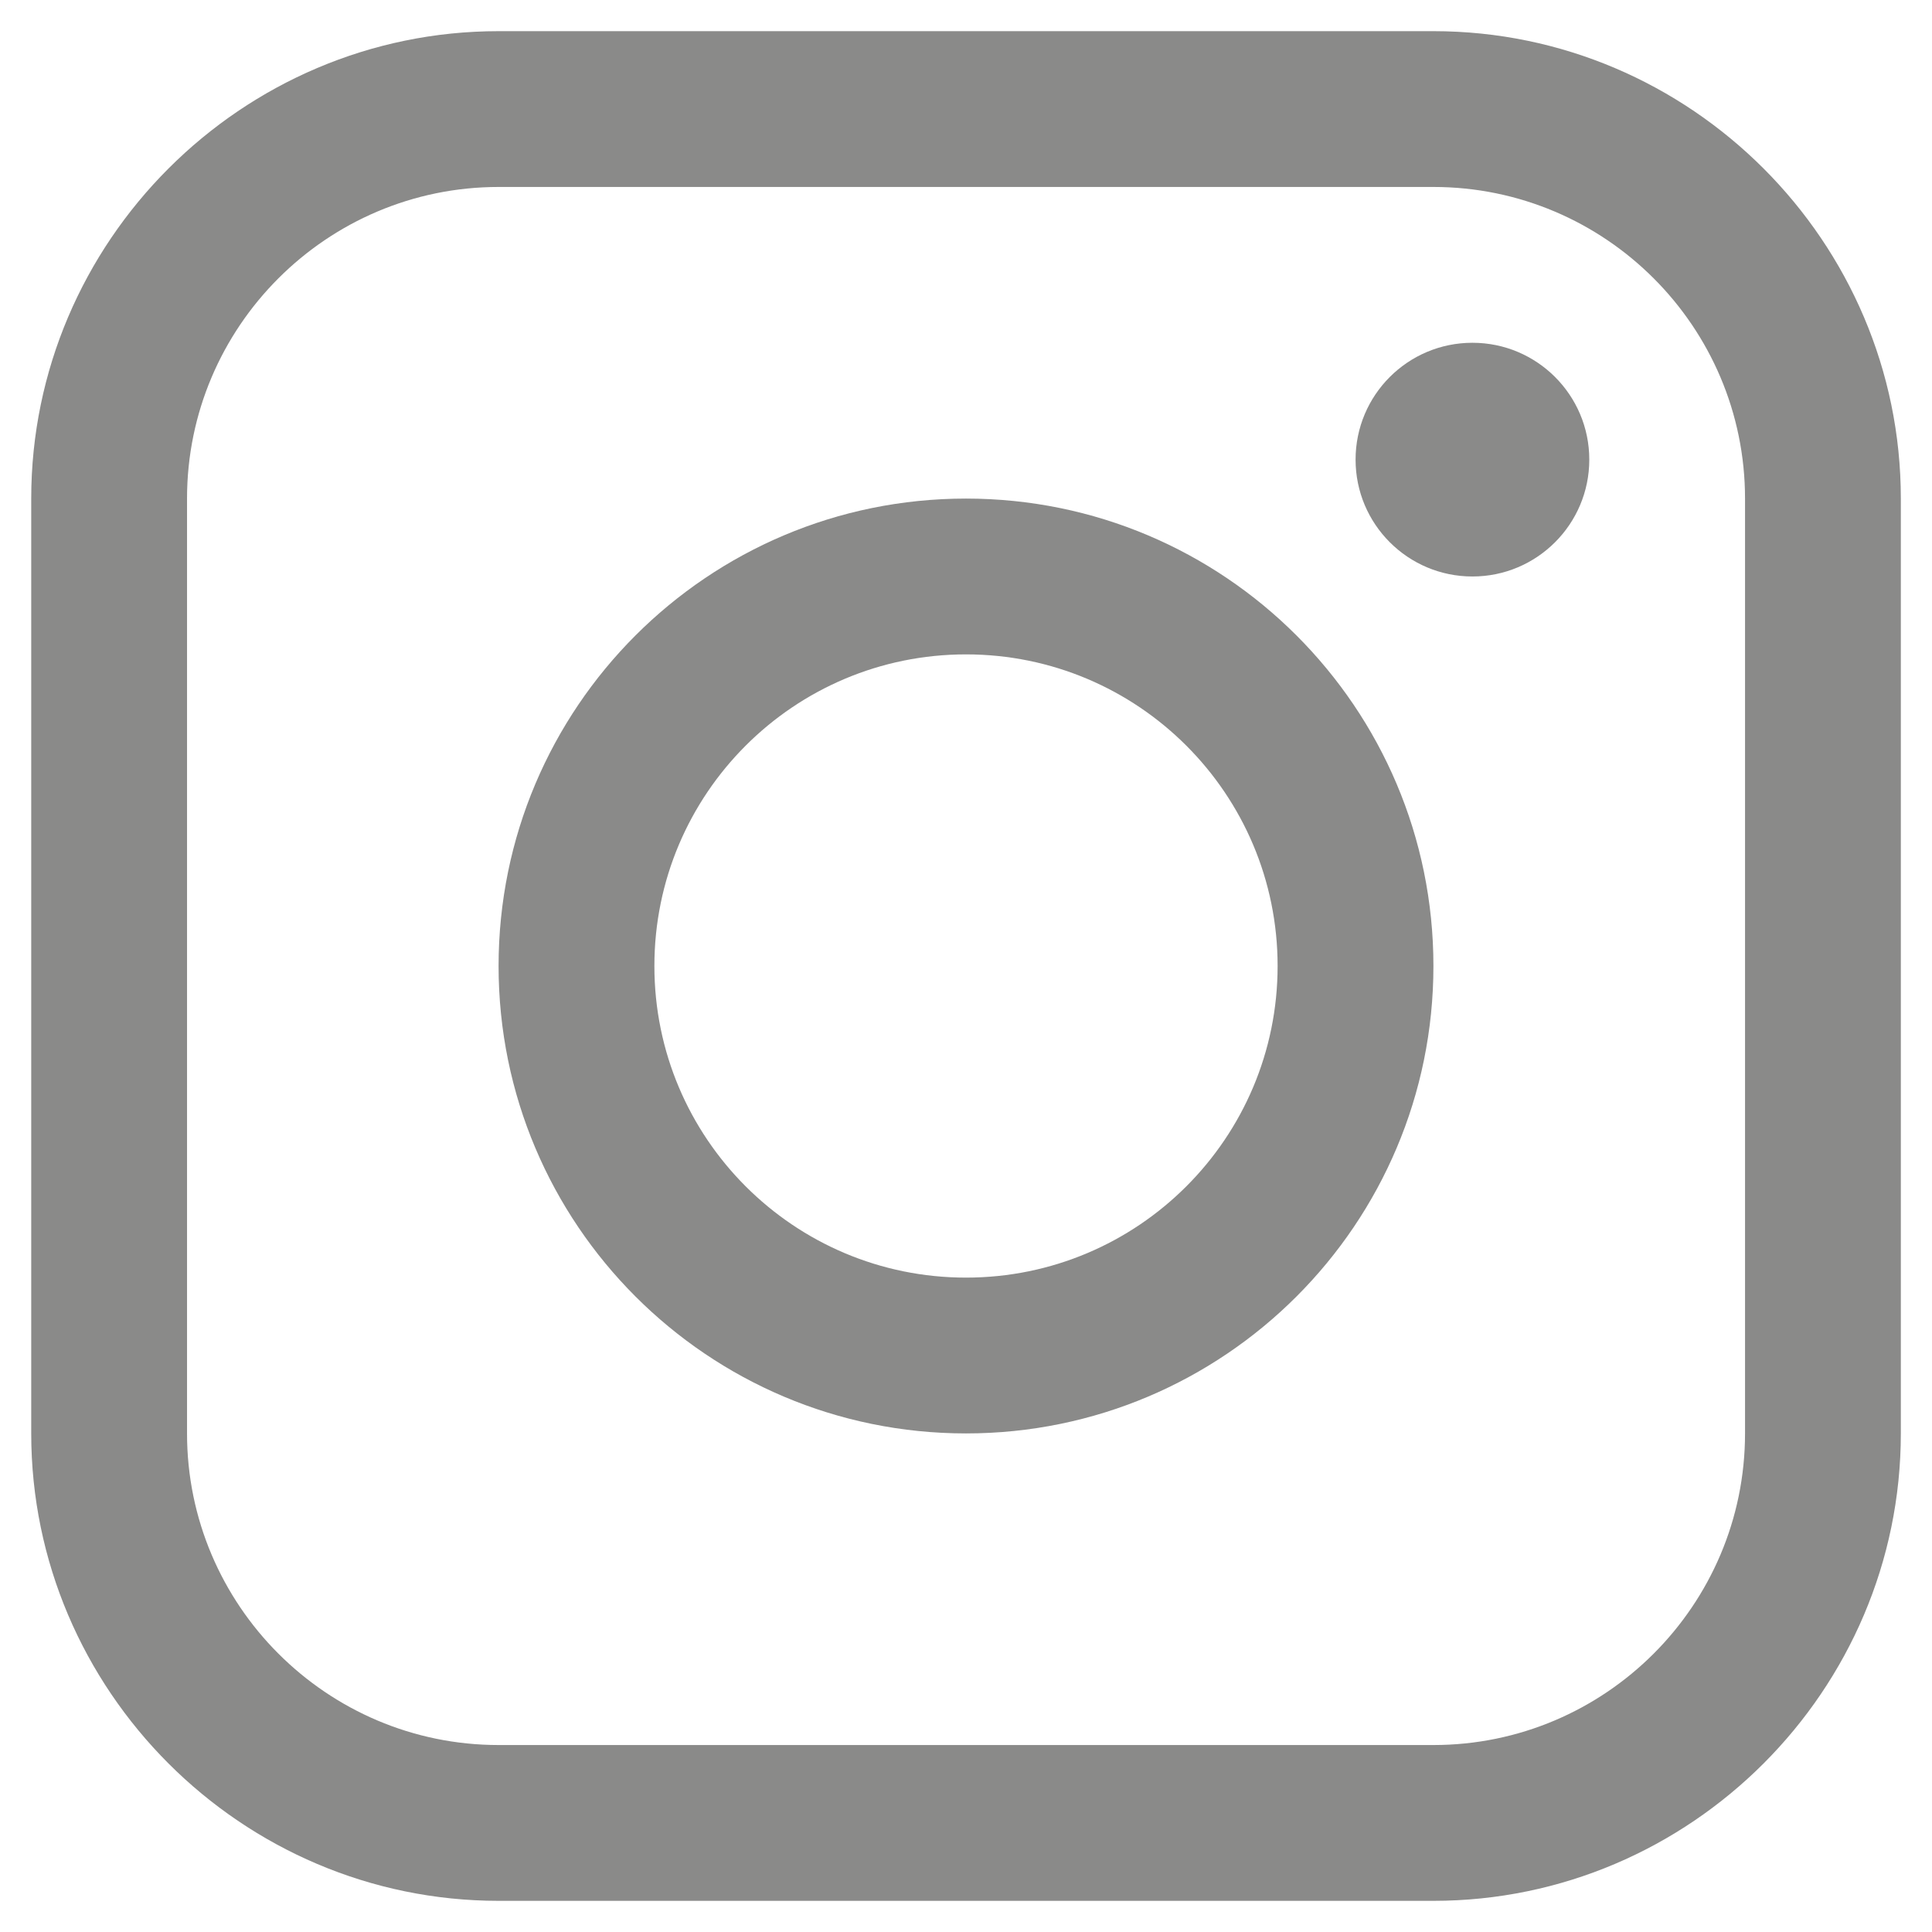 <svg width="31" height="31" viewBox="0 0 31 31" fill="none" xmlns="http://www.w3.org/2000/svg">
<g clip-path="url(#clip0_27_1203)">
<path d="M23 0.5H8.001C3.876 0.5 0.501 3.875 0.501 8V23C0.501 27.124 3.876 30.5 8.001 30.5H23C27.125 30.5 30.5 27.124 30.5 23V8C30.5 3.875 27.125 0.5 23 0.5ZM28 23C28 25.756 25.758 28 23 28H8.001C5.244 28 3.001 25.756 3.001 23V8C3.001 5.243 5.244 3 8.001 3H23C25.758 3 28 5.243 28 8V23Z" fill="#8A8A89"/>
<path d="M23.626 9.25C24.661 9.25 25.501 8.41 25.501 7.375C25.501 6.339 24.661 5.5 23.626 5.5C22.59 5.5 21.751 6.339 21.751 7.375C21.751 8.41 22.59 9.25 23.626 9.25Z" fill="#8A8A89"/>
<path d="M15.5 8C11.357 8 8 11.357 8 15.5C8 19.641 11.357 23 15.5 23C19.642 23 23 19.641 23 15.5C23 11.357 19.642 8 15.5 8ZM15.5 20.5C12.739 20.5 10.5 18.262 10.5 15.5C10.5 12.738 12.739 10.5 15.5 10.5C18.261 10.5 20.5 12.738 20.5 15.5C20.5 18.262 18.261 20.5 15.5 20.5Z" fill="#8A8A89"/>
</g>
<defs>
<clipPath id="clip0_27_1203">
<rect width="30" height="30" fill="white" transform="translate(0.5 0.5)"/>
</clipPath>
</defs>
</svg>
